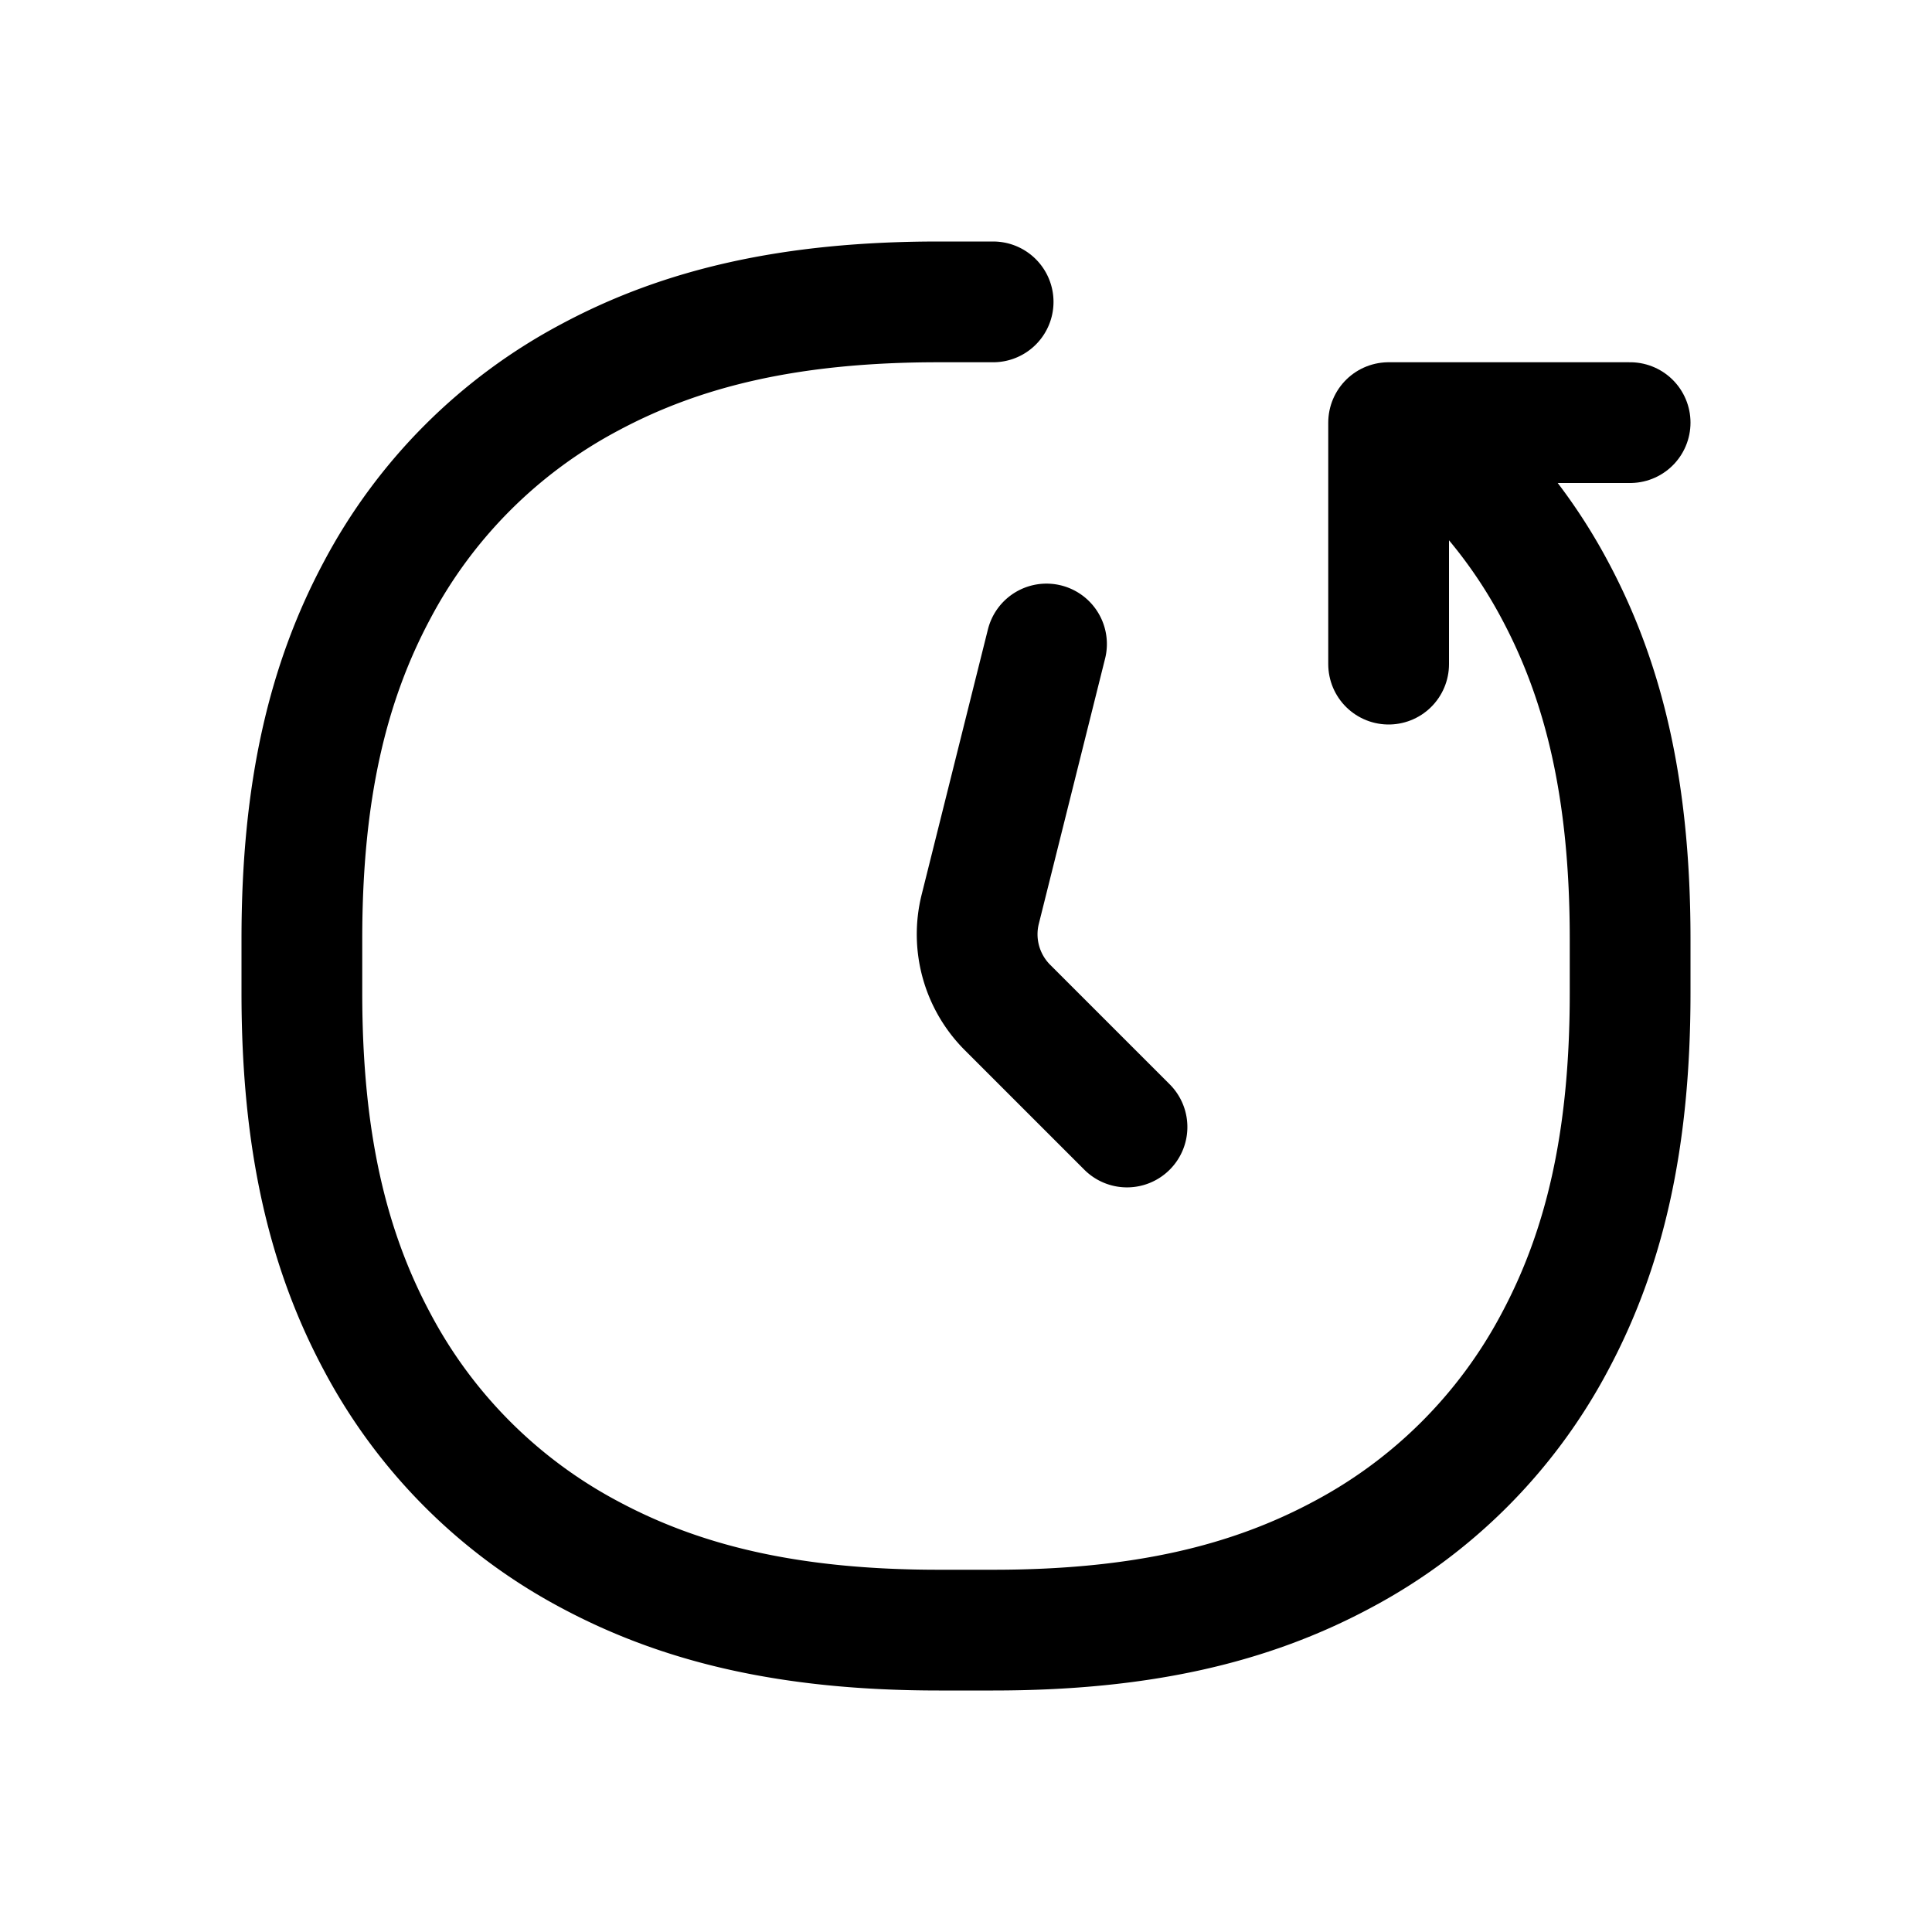 <svg height="24" width="24" xmlns="http://www.w3.org/2000/svg">
  <g fill="none" fill-rule="evenodd" stroke="currentcolor" stroke-linecap="round" stroke-width="1.5">
    <path
      d="M18.188 5.806a6.43 6.43 0 011.127 1.525c.61 1.14.935 2.484.935 4.332v.674c0 1.848-.325 3.191-.935 4.332a6.36 6.36 0 01-2.646 2.646c-1.14.61-2.484.935-4.332.935h-.674c-1.848 0-3.191-.325-4.332-.935a6.36 6.36 0 01-2.646-2.646c-.61-1.14-.935-2.484-.935-4.332v-.674c0-1.848.325-3.191.935-4.332a6.36 6.36 0 012.646-2.646c1.14-.61 2.484-.935 4.332-.935h.674"
      stroke-linejoin="round" />
    <path d="M17.25 8.25v-3h3" stroke-linejoin="round" />
    <path d="M14 14l-1.485-1.485a1.286 1.286 0 01-.338-1.221L13 8" />
  </g>
</svg>
